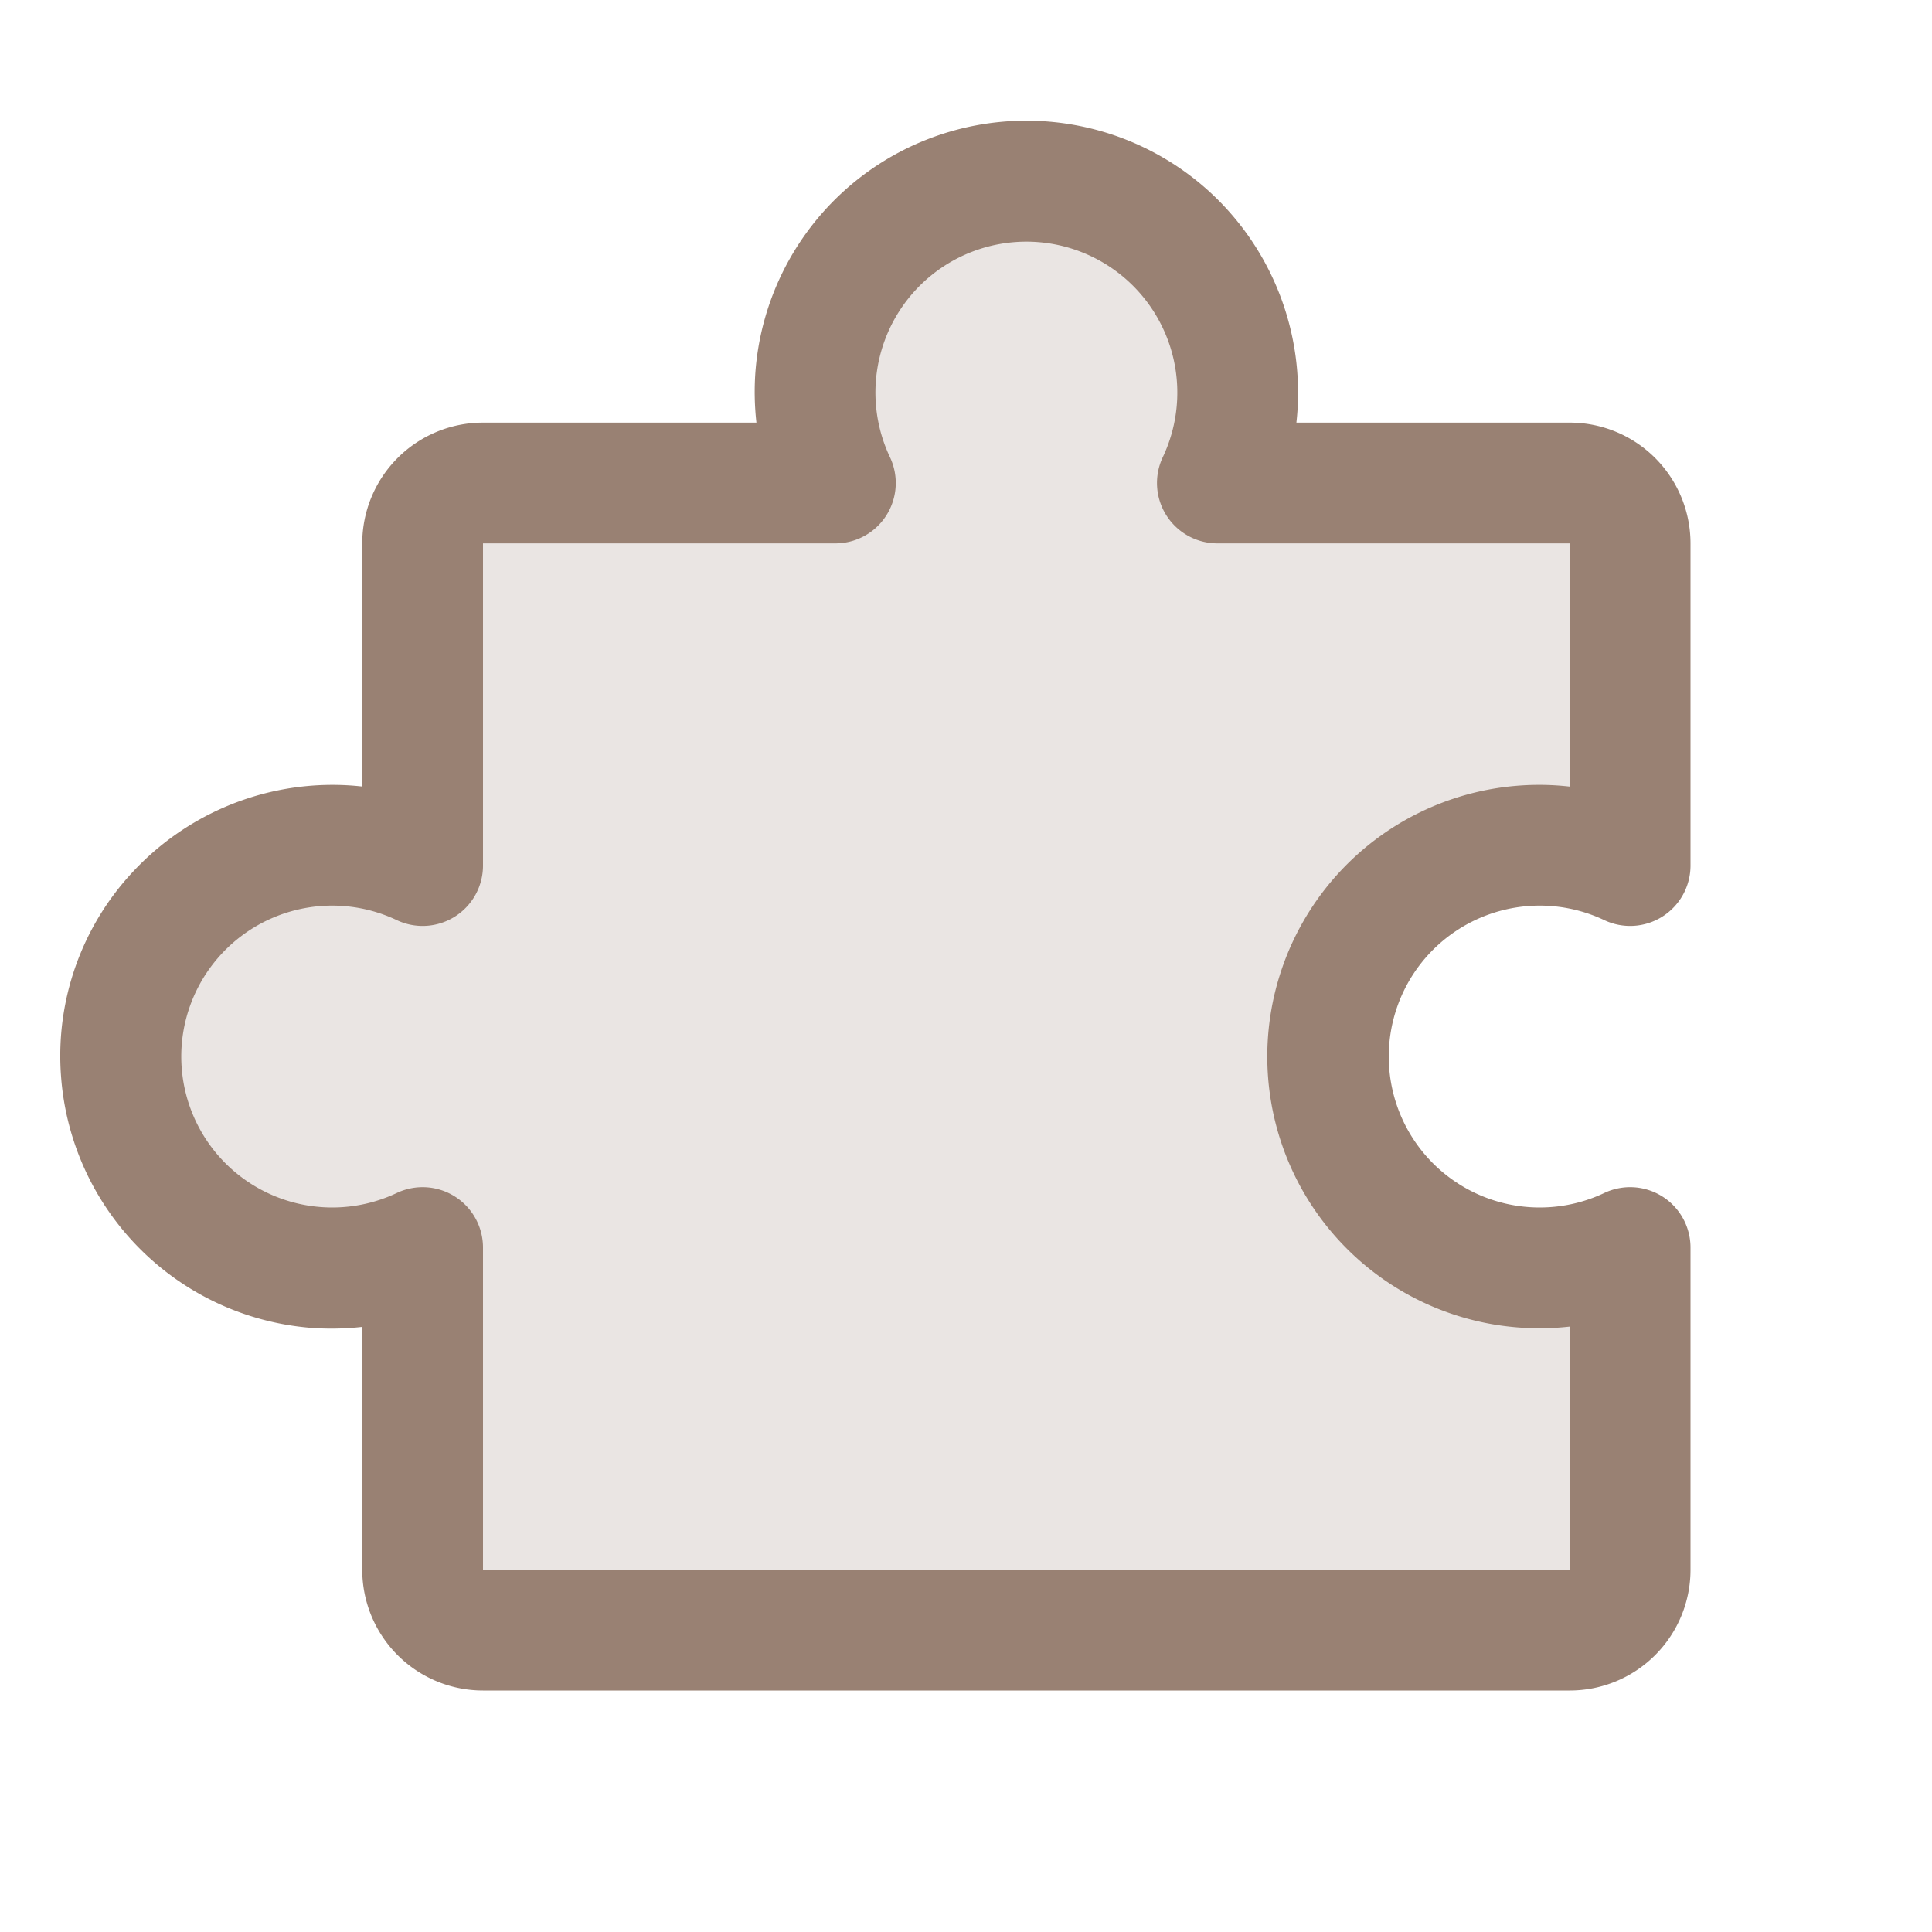 <svg xmlns="http://www.w3.org/2000/svg" width="256" height="256" viewBox="0 0 256 256"><g fill="#998173"><path d="M204 168a28 28 0 0 0 12-2.69V208a8 8 0 0 1-8 8H64a8 8 0 0 1-8-8v-42.69a28 28 0 1 1 0-50.62V72a8 8 0 0 1 8-8h46.69a28 28 0 1 1 50.61 0H208a8 8 0 0 1 8 8v42.69A28 28 0 1 0 204 168" opacity="0.2"/><path d="M220.27 158.54a8 8 0 0 0-7.7-.46a20 20 0 1 1 0-36.16a8 8 0 0 0 11.43-7.23V72a16 16 0 0 0-16-16h-36.22a35 35 0 0 0 .22-4a36.15 36.15 0 0 0-11.36-26.25a36 36 0 0 0-60.55 23.63a36.6 36.6 0 0 0 .14 6.62H64a16 16 0 0 0-16 16v32.22a35 35 0 0 0-4-.22a36.12 36.12 0 0 0-26.24 11.36a35.7 35.7 0 0 0-9.69 27a36.08 36.08 0 0 0 33.31 33.6a36.6 36.6 0 0 0 6.62-.14V208a16 16 0 0 0 16 16h144a16 16 0 0 0 16-16v-42.69a8 8 0 0 0-3.73-6.77M208 208H64v-42.69a8 8 0 0 0-11.43-7.23a20 20 0 1 1 0-36.16A8 8 0 0 0 64 114.69V72h46.69a8 8 0 0 0 7.23-11.43a20 20 0 1 1 36.16 0A8 8 0 0 0 161.31 72H208v32.23a35.7 35.7 0 0 0-6.62-.14A36 36 0 0 0 204 176a35 35 0 0 0 4-.22Z"/></g></svg>